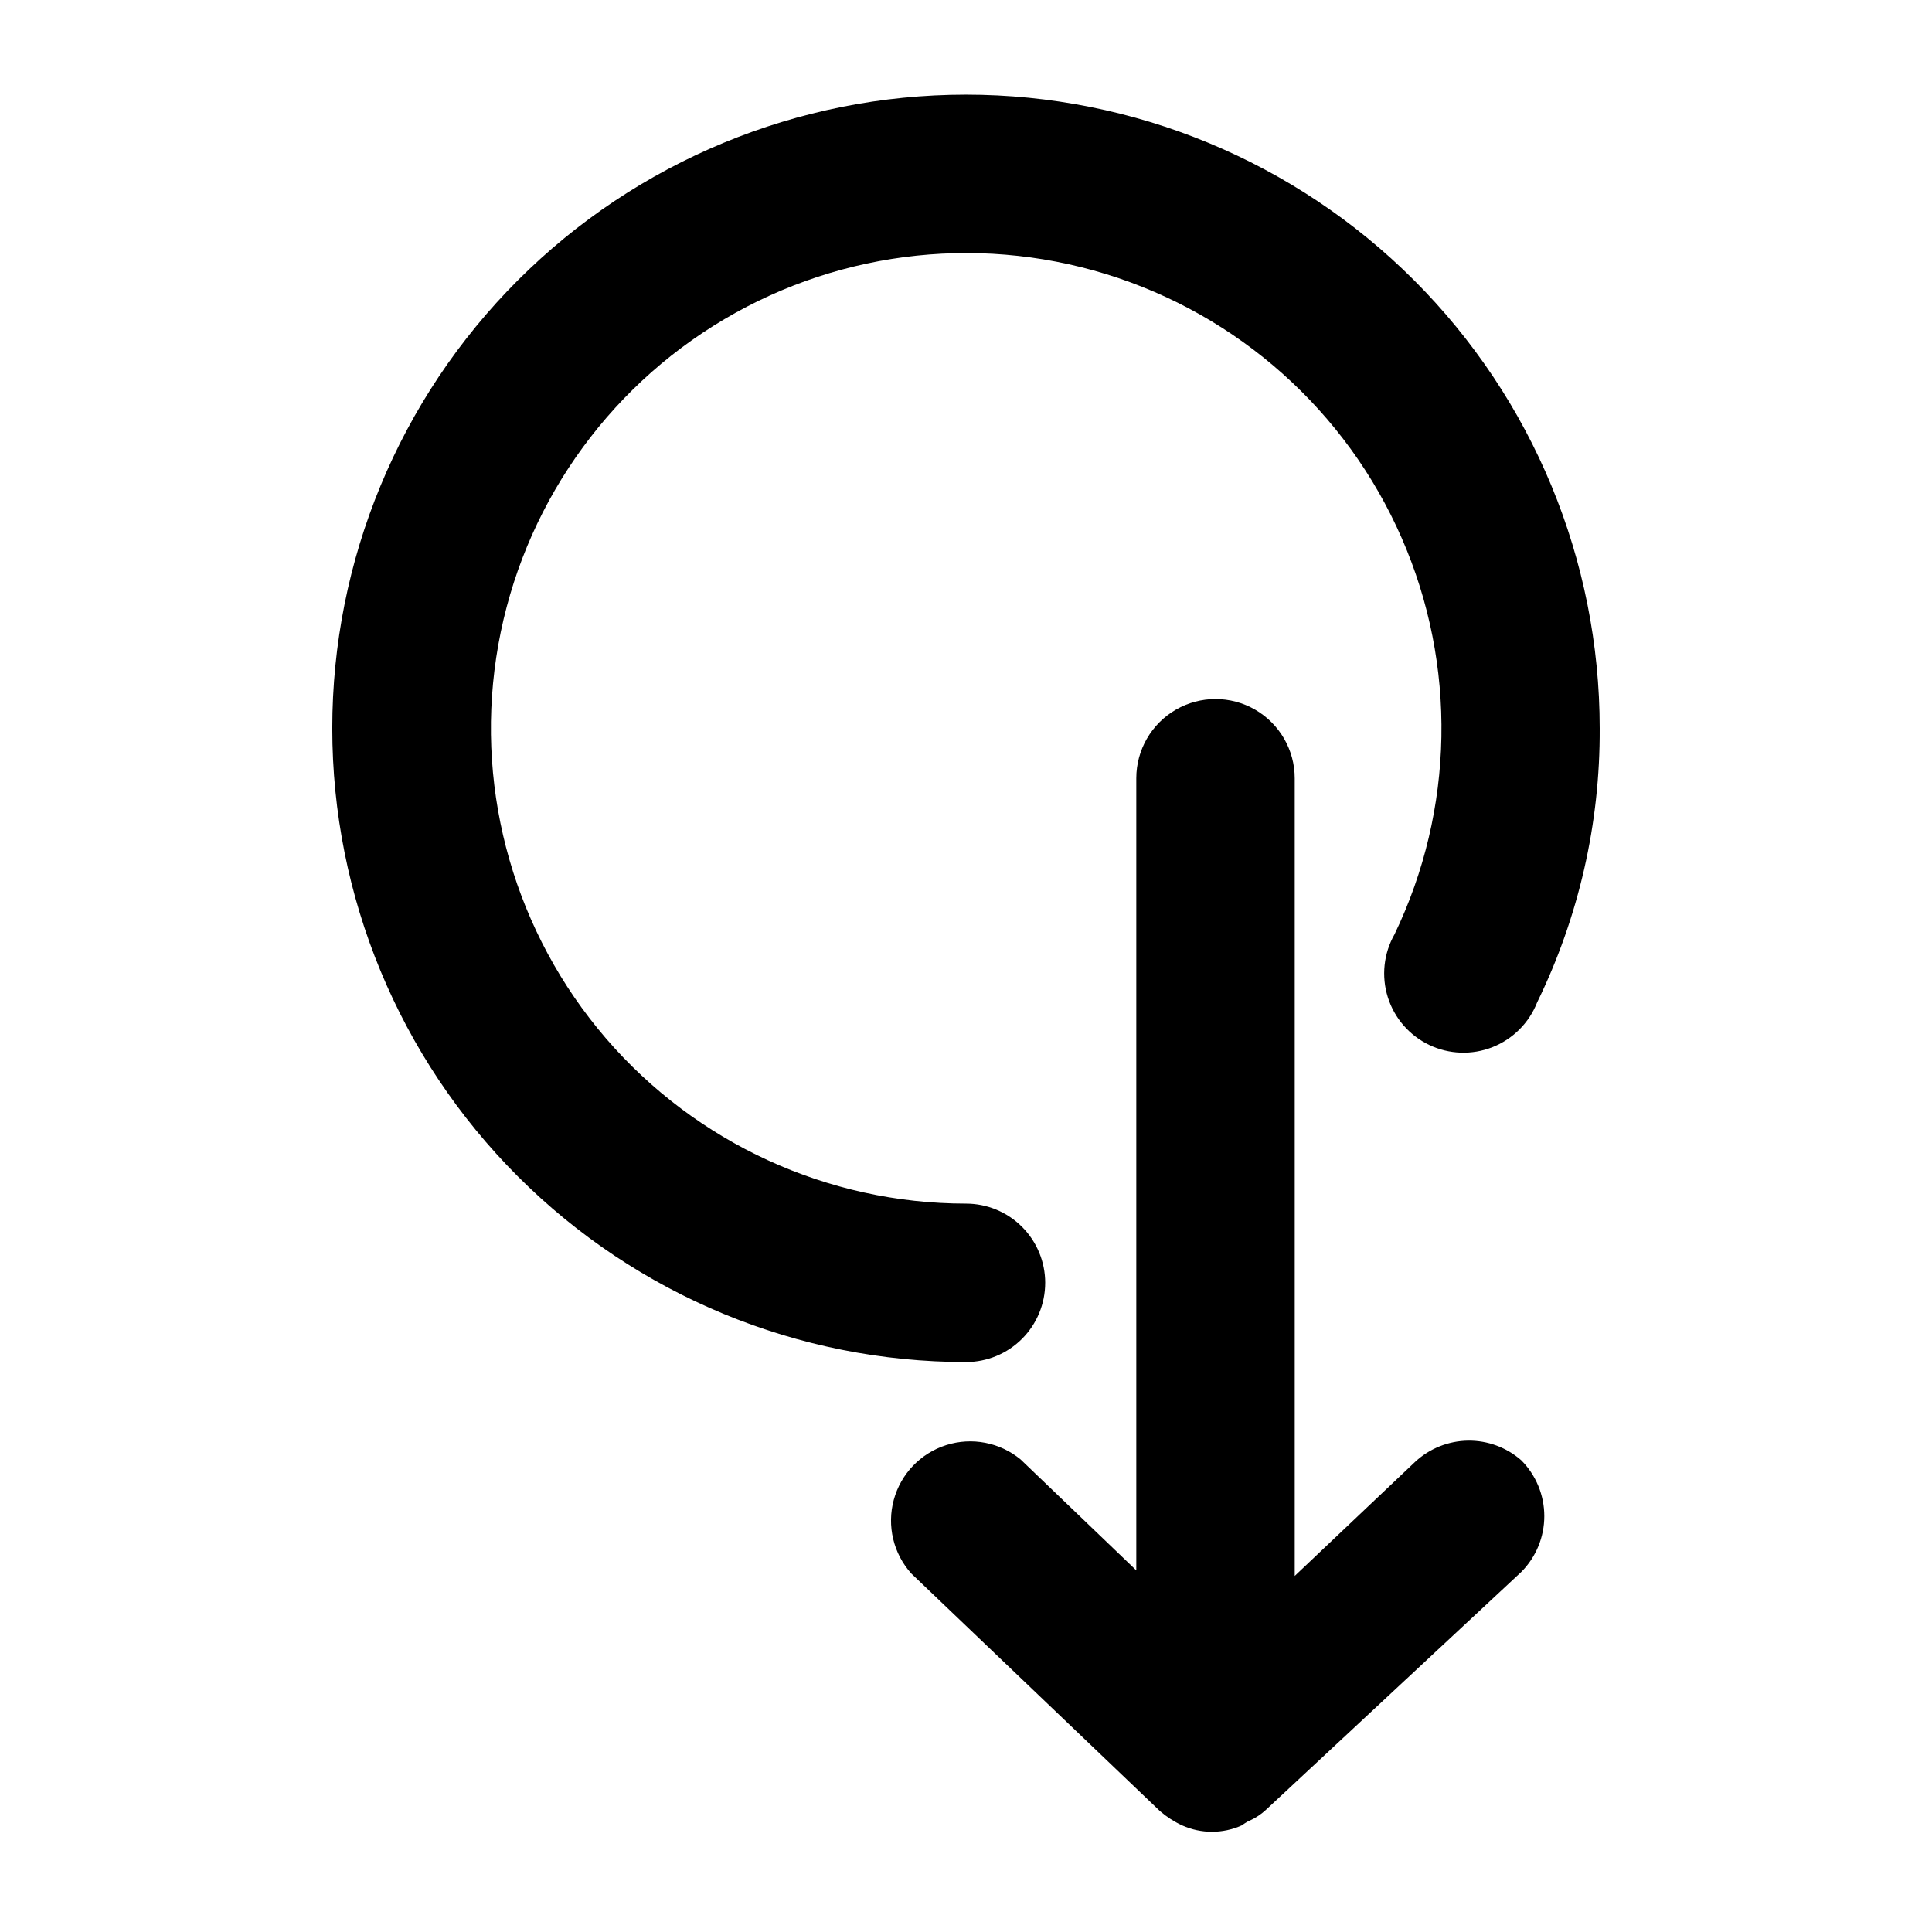 <?xml version="1.0" encoding="UTF-8"?>
<!-- Uploaded to: ICON Repo, www.iconrepo.com, Generator: ICON Repo Mixer Tools -->
<svg fill="#000000" width="800px" height="800px" version="1.1" viewBox="144 144 512 512" xmlns="http://www.w3.org/2000/svg">
 <g>
  <path d="m420.99 483.96c0-5.566-2.215-10.906-6.148-14.84-3.938-3.938-9.277-6.148-14.844-6.148-36.676-0.02-71.523-16.02-95.438-43.82-23.914-27.805-34.523-64.652-29.055-100.92 5.469-36.262 26.473-68.344 57.523-87.855 31.055-19.516 69.066-24.527 104.12-13.727 35.047 10.801 63.645 36.34 78.324 69.949 14.684 33.605 13.984 71.945-1.906 105-2.883 5.066-3.527 11.102-1.785 16.66 1.746 5.562 5.723 10.148 10.98 12.66 5.258 2.512 11.324 2.727 16.746 0.59 5.422-2.137 9.715-6.434 11.844-11.855 11.035-22.617 16.711-47.469 16.582-72.633 0-44.539-17.691-87.258-49.188-118.75-31.492-31.496-74.207-49.188-118.75-49.188-44.543 0-87.258 17.691-118.75 49.188-31.496 31.492-49.188 74.211-49.188 118.75 0 44.539 17.691 87.254 49.188 118.75 31.492 31.496 74.207 49.188 118.75 49.188 5.566 0 10.906-2.211 14.844-6.148 3.934-3.934 6.148-9.273 6.148-14.844z"/>
  <path d="m519.02 531.41-31.906 30.227v-211.39c0-7.5-4.004-14.43-10.496-18.18-6.496-3.75-14.5-3.75-20.992 0-6.496 3.75-10.496 10.68-10.496 18.18v209.92l-30.648-29.391c-5.5-4.535-12.926-5.973-19.723-3.812-6.793 2.16-12.027 7.621-13.898 14.504-1.867 6.879-0.117 14.238 4.652 19.539l65.914 62.977c1.773 1.523 3.754 2.797 5.879 3.777 5.008 2.238 10.734 2.238 15.742 0 0 0 1.469-1.051 2.098-1.258 1.621-0.73 3.113-1.723 4.41-2.941l67.594-62.977c3.91-3.93 6.106-9.25 6.106-14.797 0-5.547-2.195-10.867-6.106-14.801-3.91-3.422-8.949-5.277-14.145-5.199-5.195 0.078-10.18 2.082-13.984 5.621z"/>
 </g>
</svg>